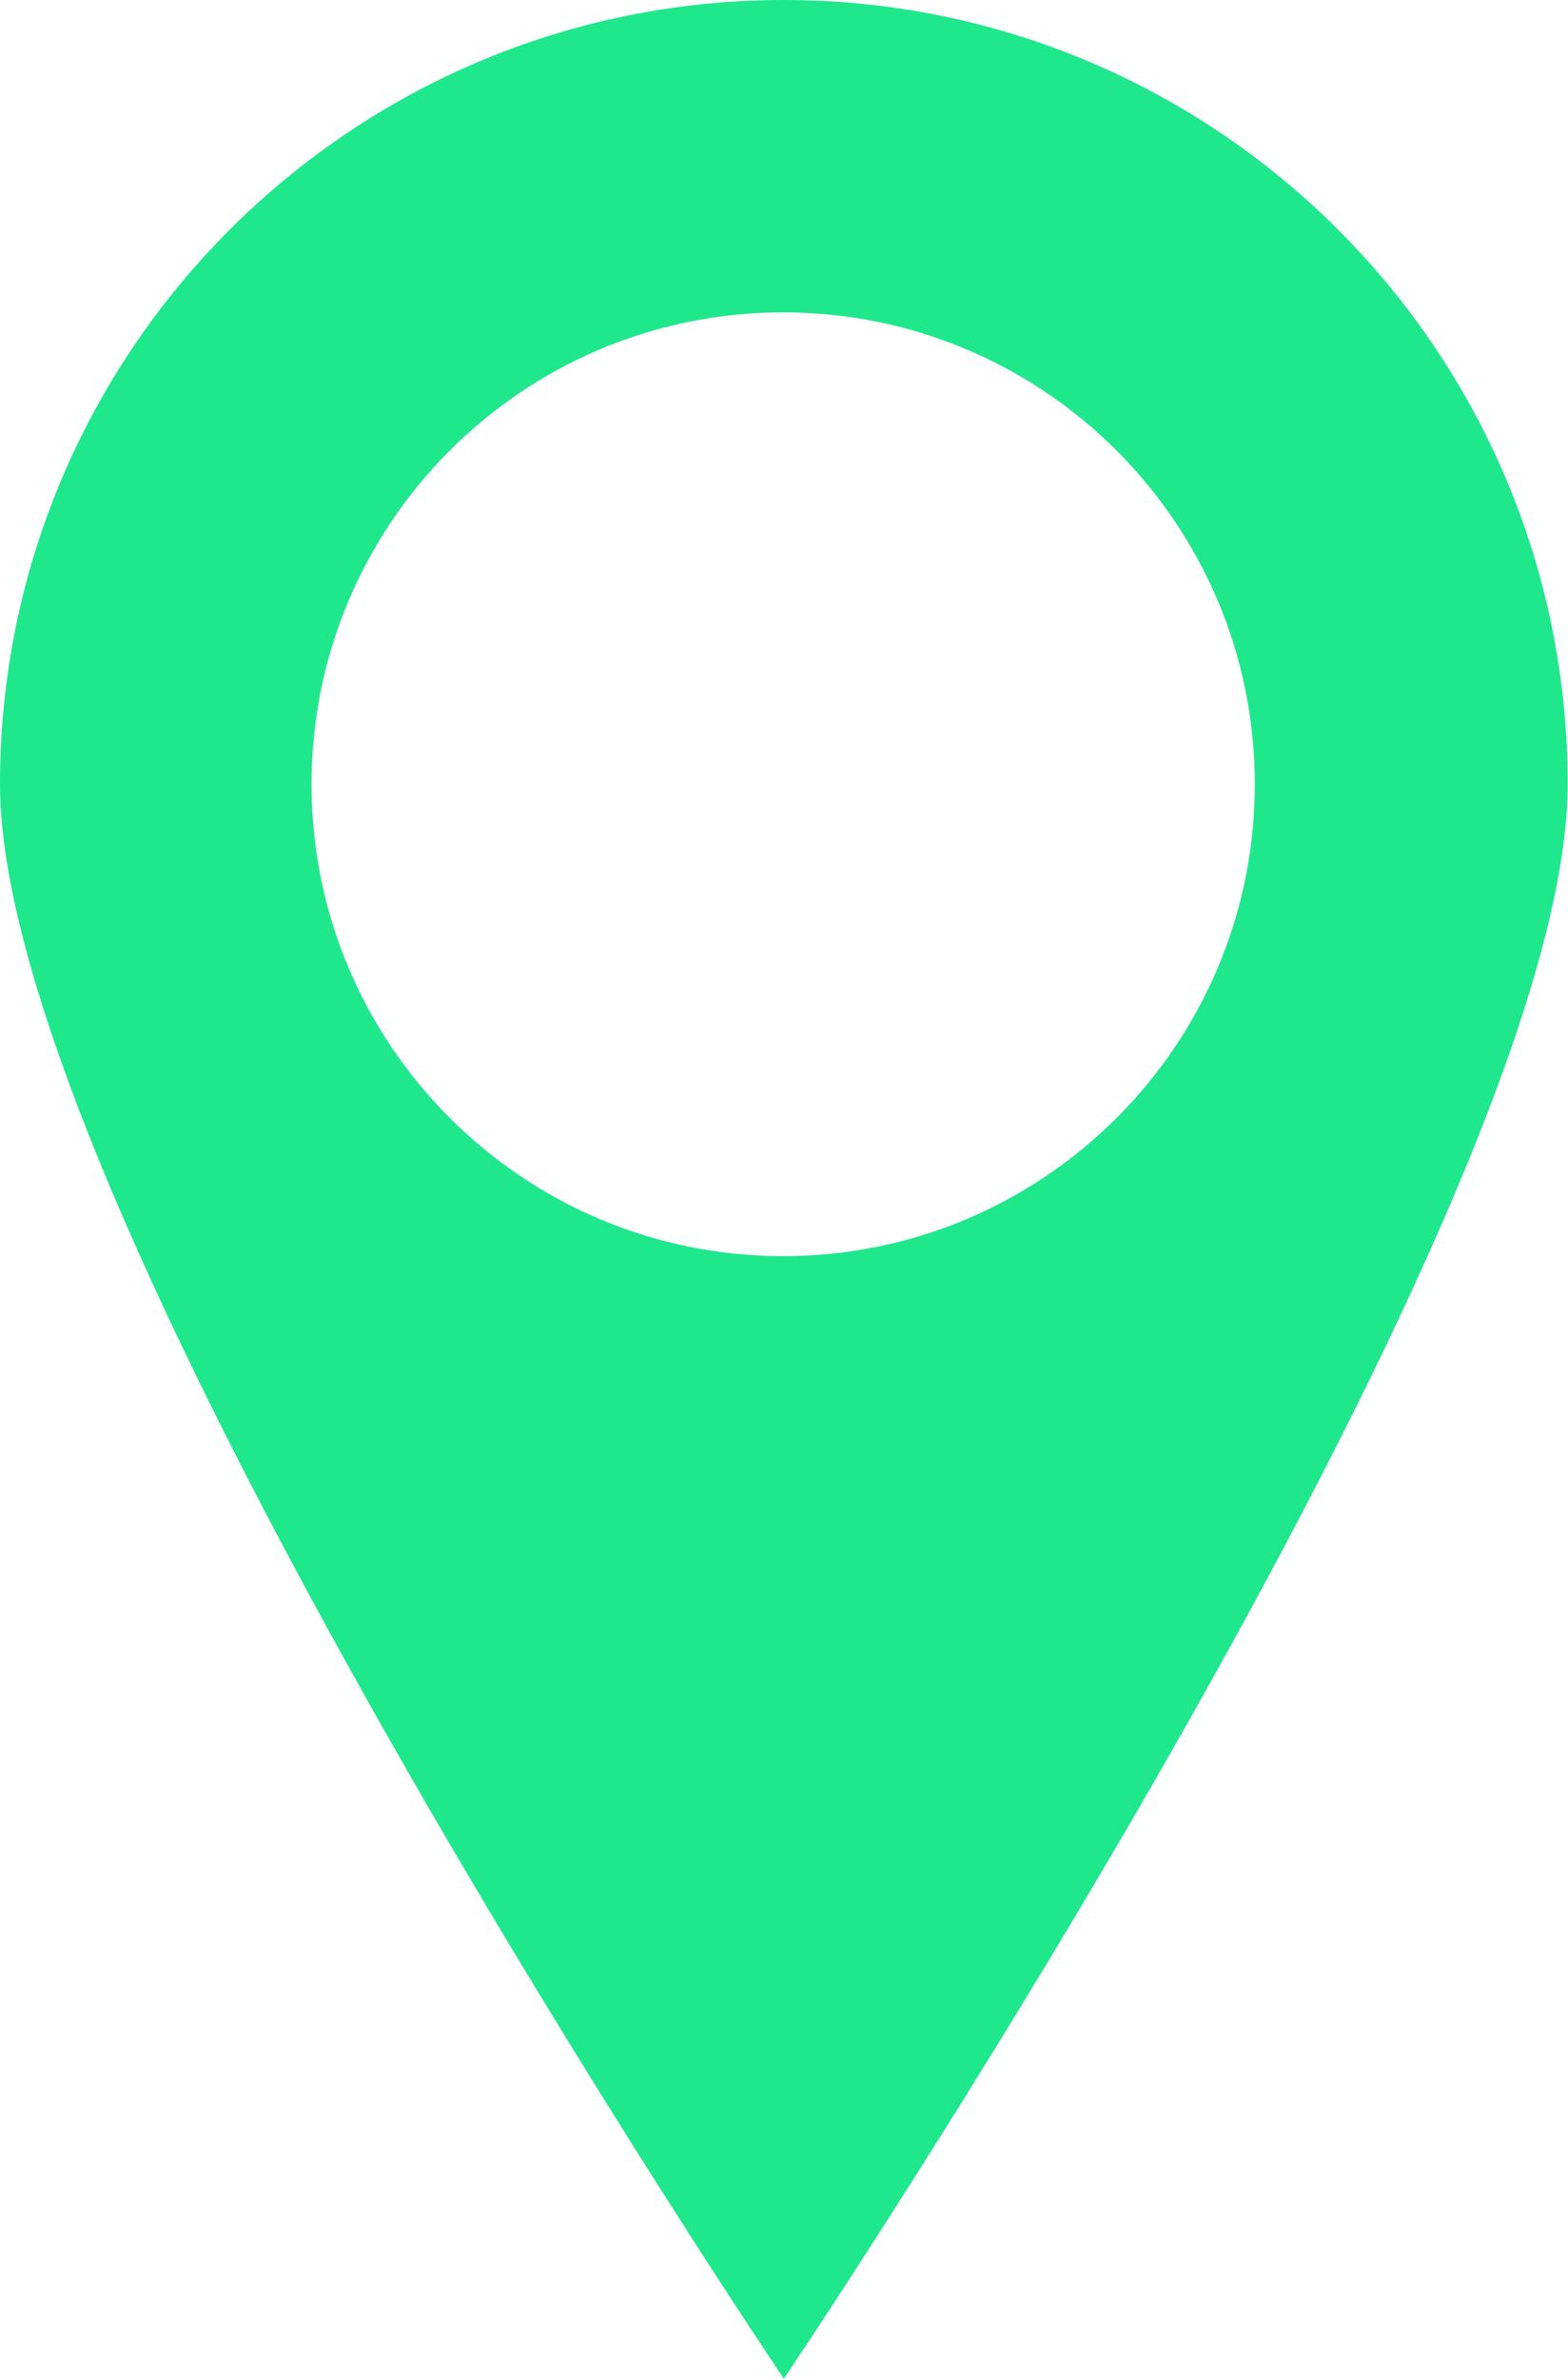 <svg xmlns="http://www.w3.org/2000/svg" id="Layer_1" viewBox="0 0 47.21 71.59"><defs><style>      .st0 {        fill: #1fe88c;      }    </style></defs><path class="st0" d="M23.6,0C10.57,0,0,10.57,0,23.6s23.6,47.98,23.6,47.98c0,0,23.6-34.95,23.6-47.98S36.64,0,23.6,0ZM23.58,37.8c-7.84,0-14.2-6.36-14.2-14.2s6.36-14.2,14.2-14.2,14.2,6.36,14.2,14.2-6.36,14.2-14.2,14.2Z"></path></svg>